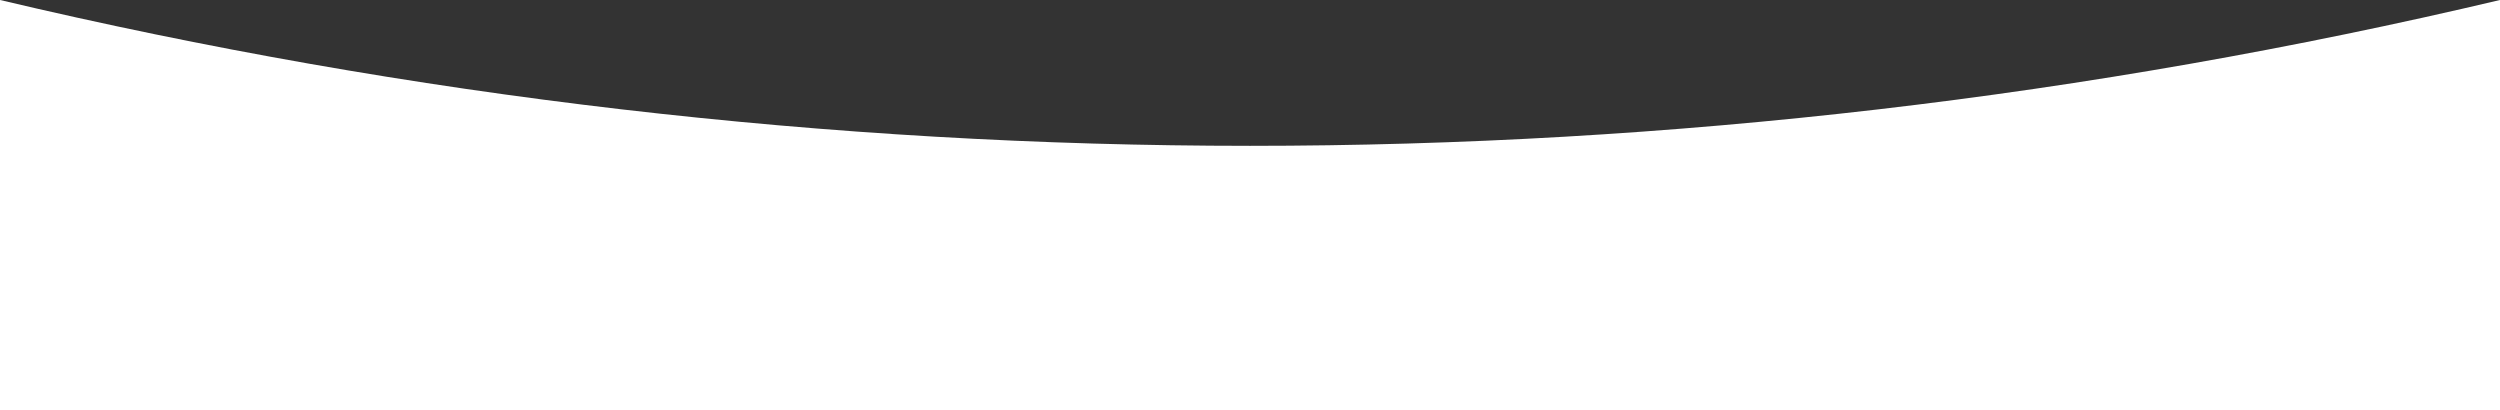 <?xml version="1.0" encoding="UTF-8"?> <svg xmlns="http://www.w3.org/2000/svg" width="1950" height="320" viewBox="0 0 1950 320" fill="none"><rect x="0" y="0" width="1950" height="320" fill="#333333" stroke="none"/><path d="M0 0V0C641.153 151.671 1308.85 151.671 1950 0V0V320H0L0 0Z" fill="white"></path></svg> 